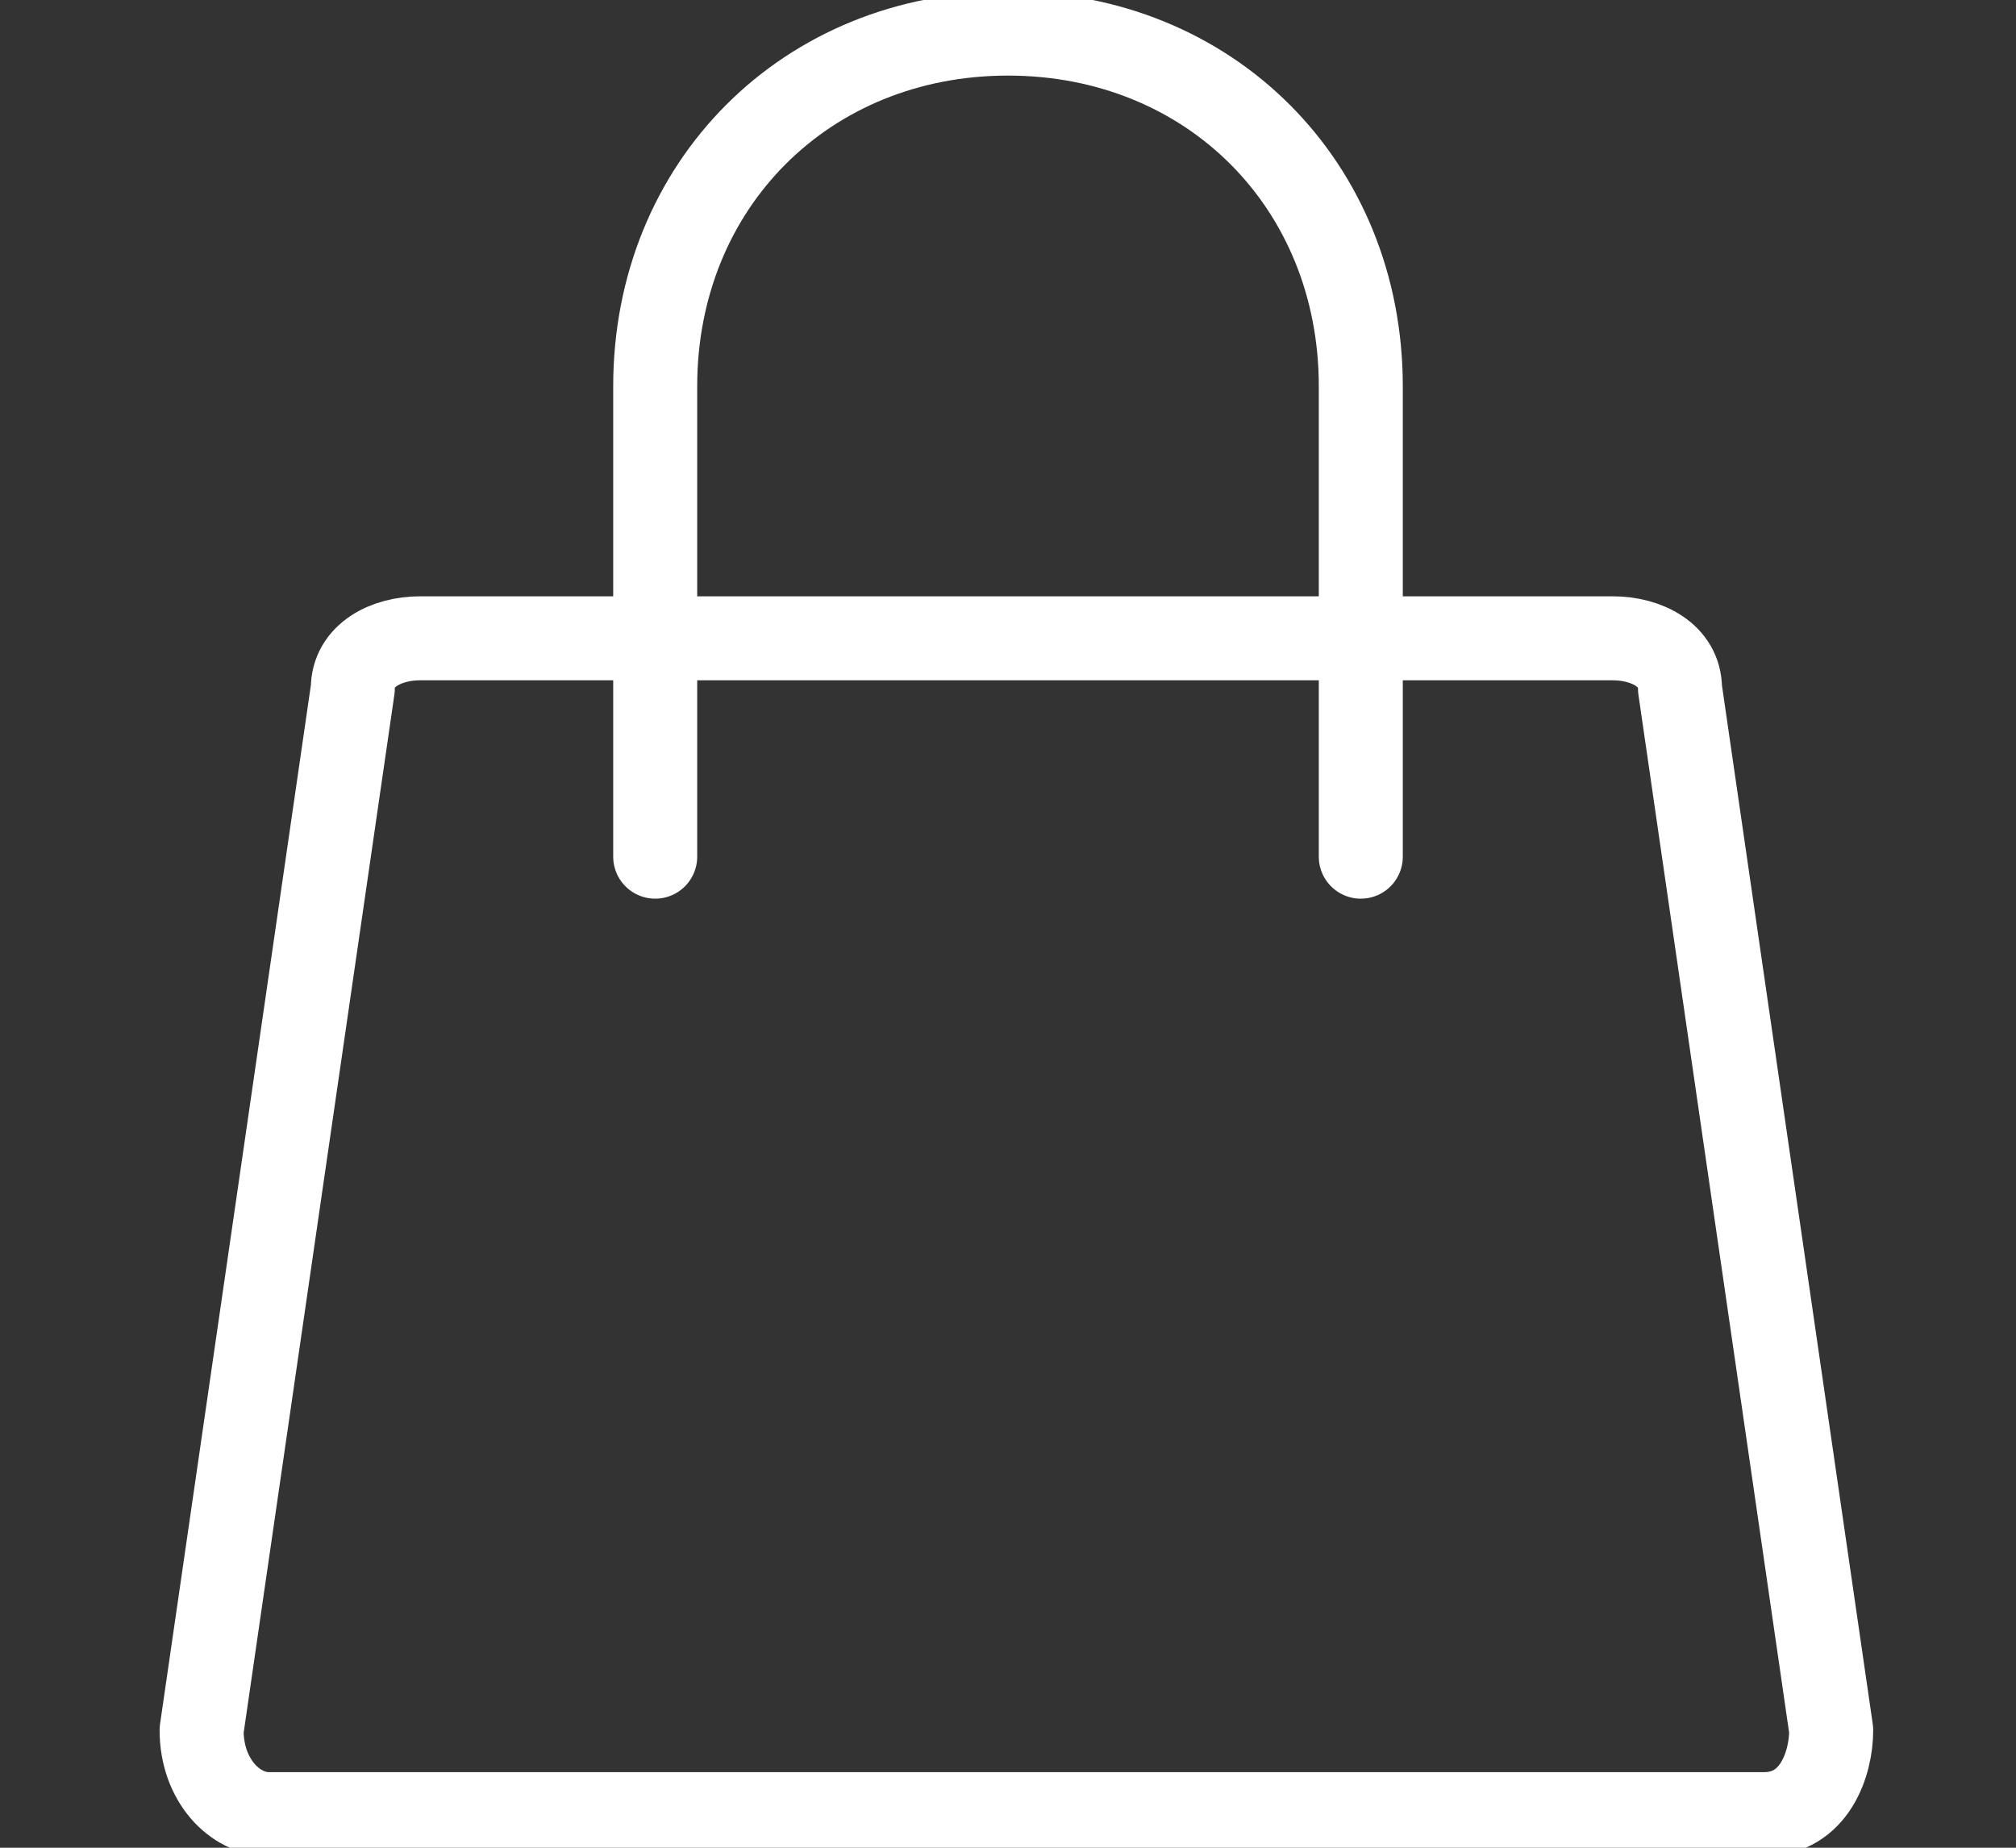 <?xml version="1.0" encoding="UTF-8"?> <svg xmlns="http://www.w3.org/2000/svg" width="12" height="11" viewBox="0 0 12 11" fill="none"><rect x="0" y="0" width="12" height="11" fill="#333333" stroke="none"/><g clip-path="url(#clip0_6_9)"><path d="M2.1 4.1C2.1 3.9 2.3 3.8 2.5 3.8H2.9H9.2H9.6C9.8 3.8 10 3.9 10 4.1L10.9 10.3C10.9 10.5 10.8 10.8 10.5 10.8H1.6C1.4 10.8 1.2 10.6 1.2 10.3L2.1 4.1Z" stroke="white" stroke-width="0.5" stroke-linecap="round" stroke-linejoin="round"></path><path d="M8.1 5.1V2.3C8.1 1.1 7.2 0.2 6 0.2C4.8 0.2 3.9 1.1 3.9 2.3V5.1" stroke="white" stroke-width="0.5" stroke-linecap="round" stroke-linejoin="round"></path></g><defs><clipPath id="clip0_6_9"><rect width="12" height="11" fill="white"></rect></clipPath></defs></svg> 